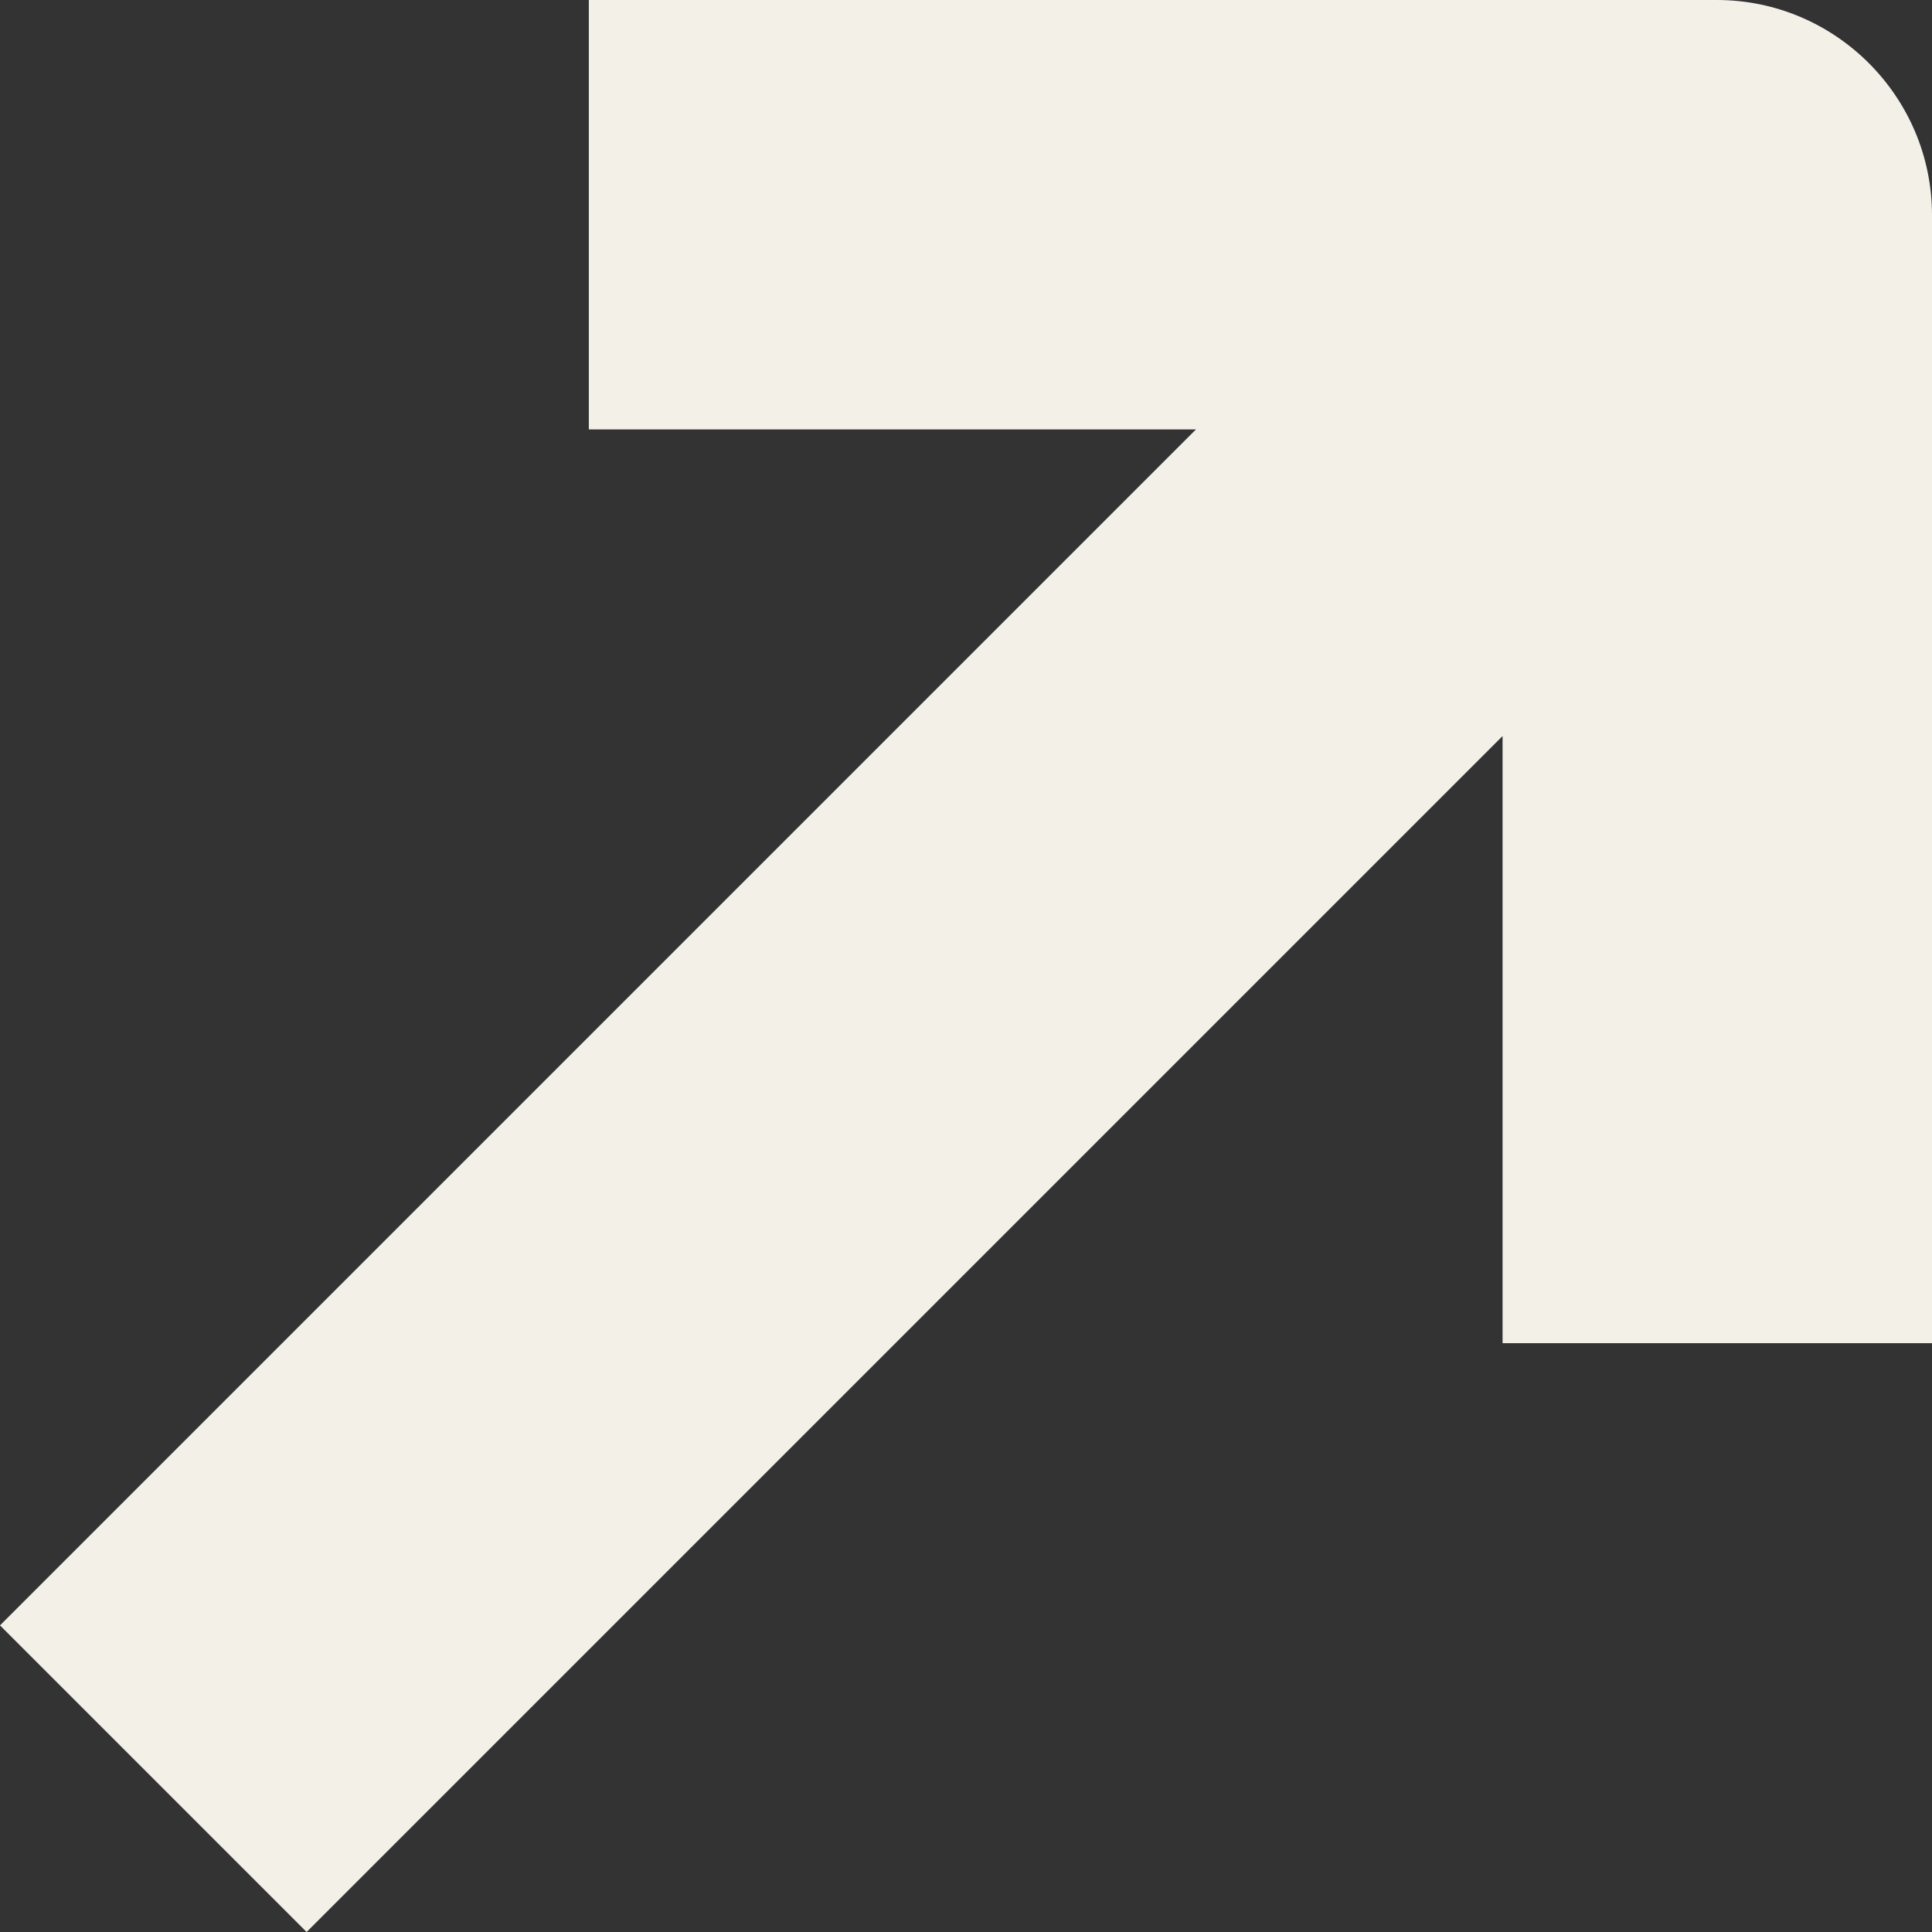<?xml version="1.0" encoding="UTF-8"?>
<svg id="Ebene_1" data-name="Ebene 1" xmlns="http://www.w3.org/2000/svg" viewBox="0 0 22.18 22.18">
  <rect x="0" y="0" width="22.18" height="22.18" fill="#333333" stroke="none"/>
  <defs>
    <style>
      .cls-1 {
        fill: #f3f0e8;
        stroke-width: 0px;
      }
    </style>
  </defs>
  <path class="cls-1" d="M17.25,8.45v6.97h4.93V2.47c0-1.36-1.11-2.47-2.47-2.47H6.76v4.93h6.97L0,18.66l3.52,3.52s13.73-13.73,13.73-13.73Z"/>
</svg>